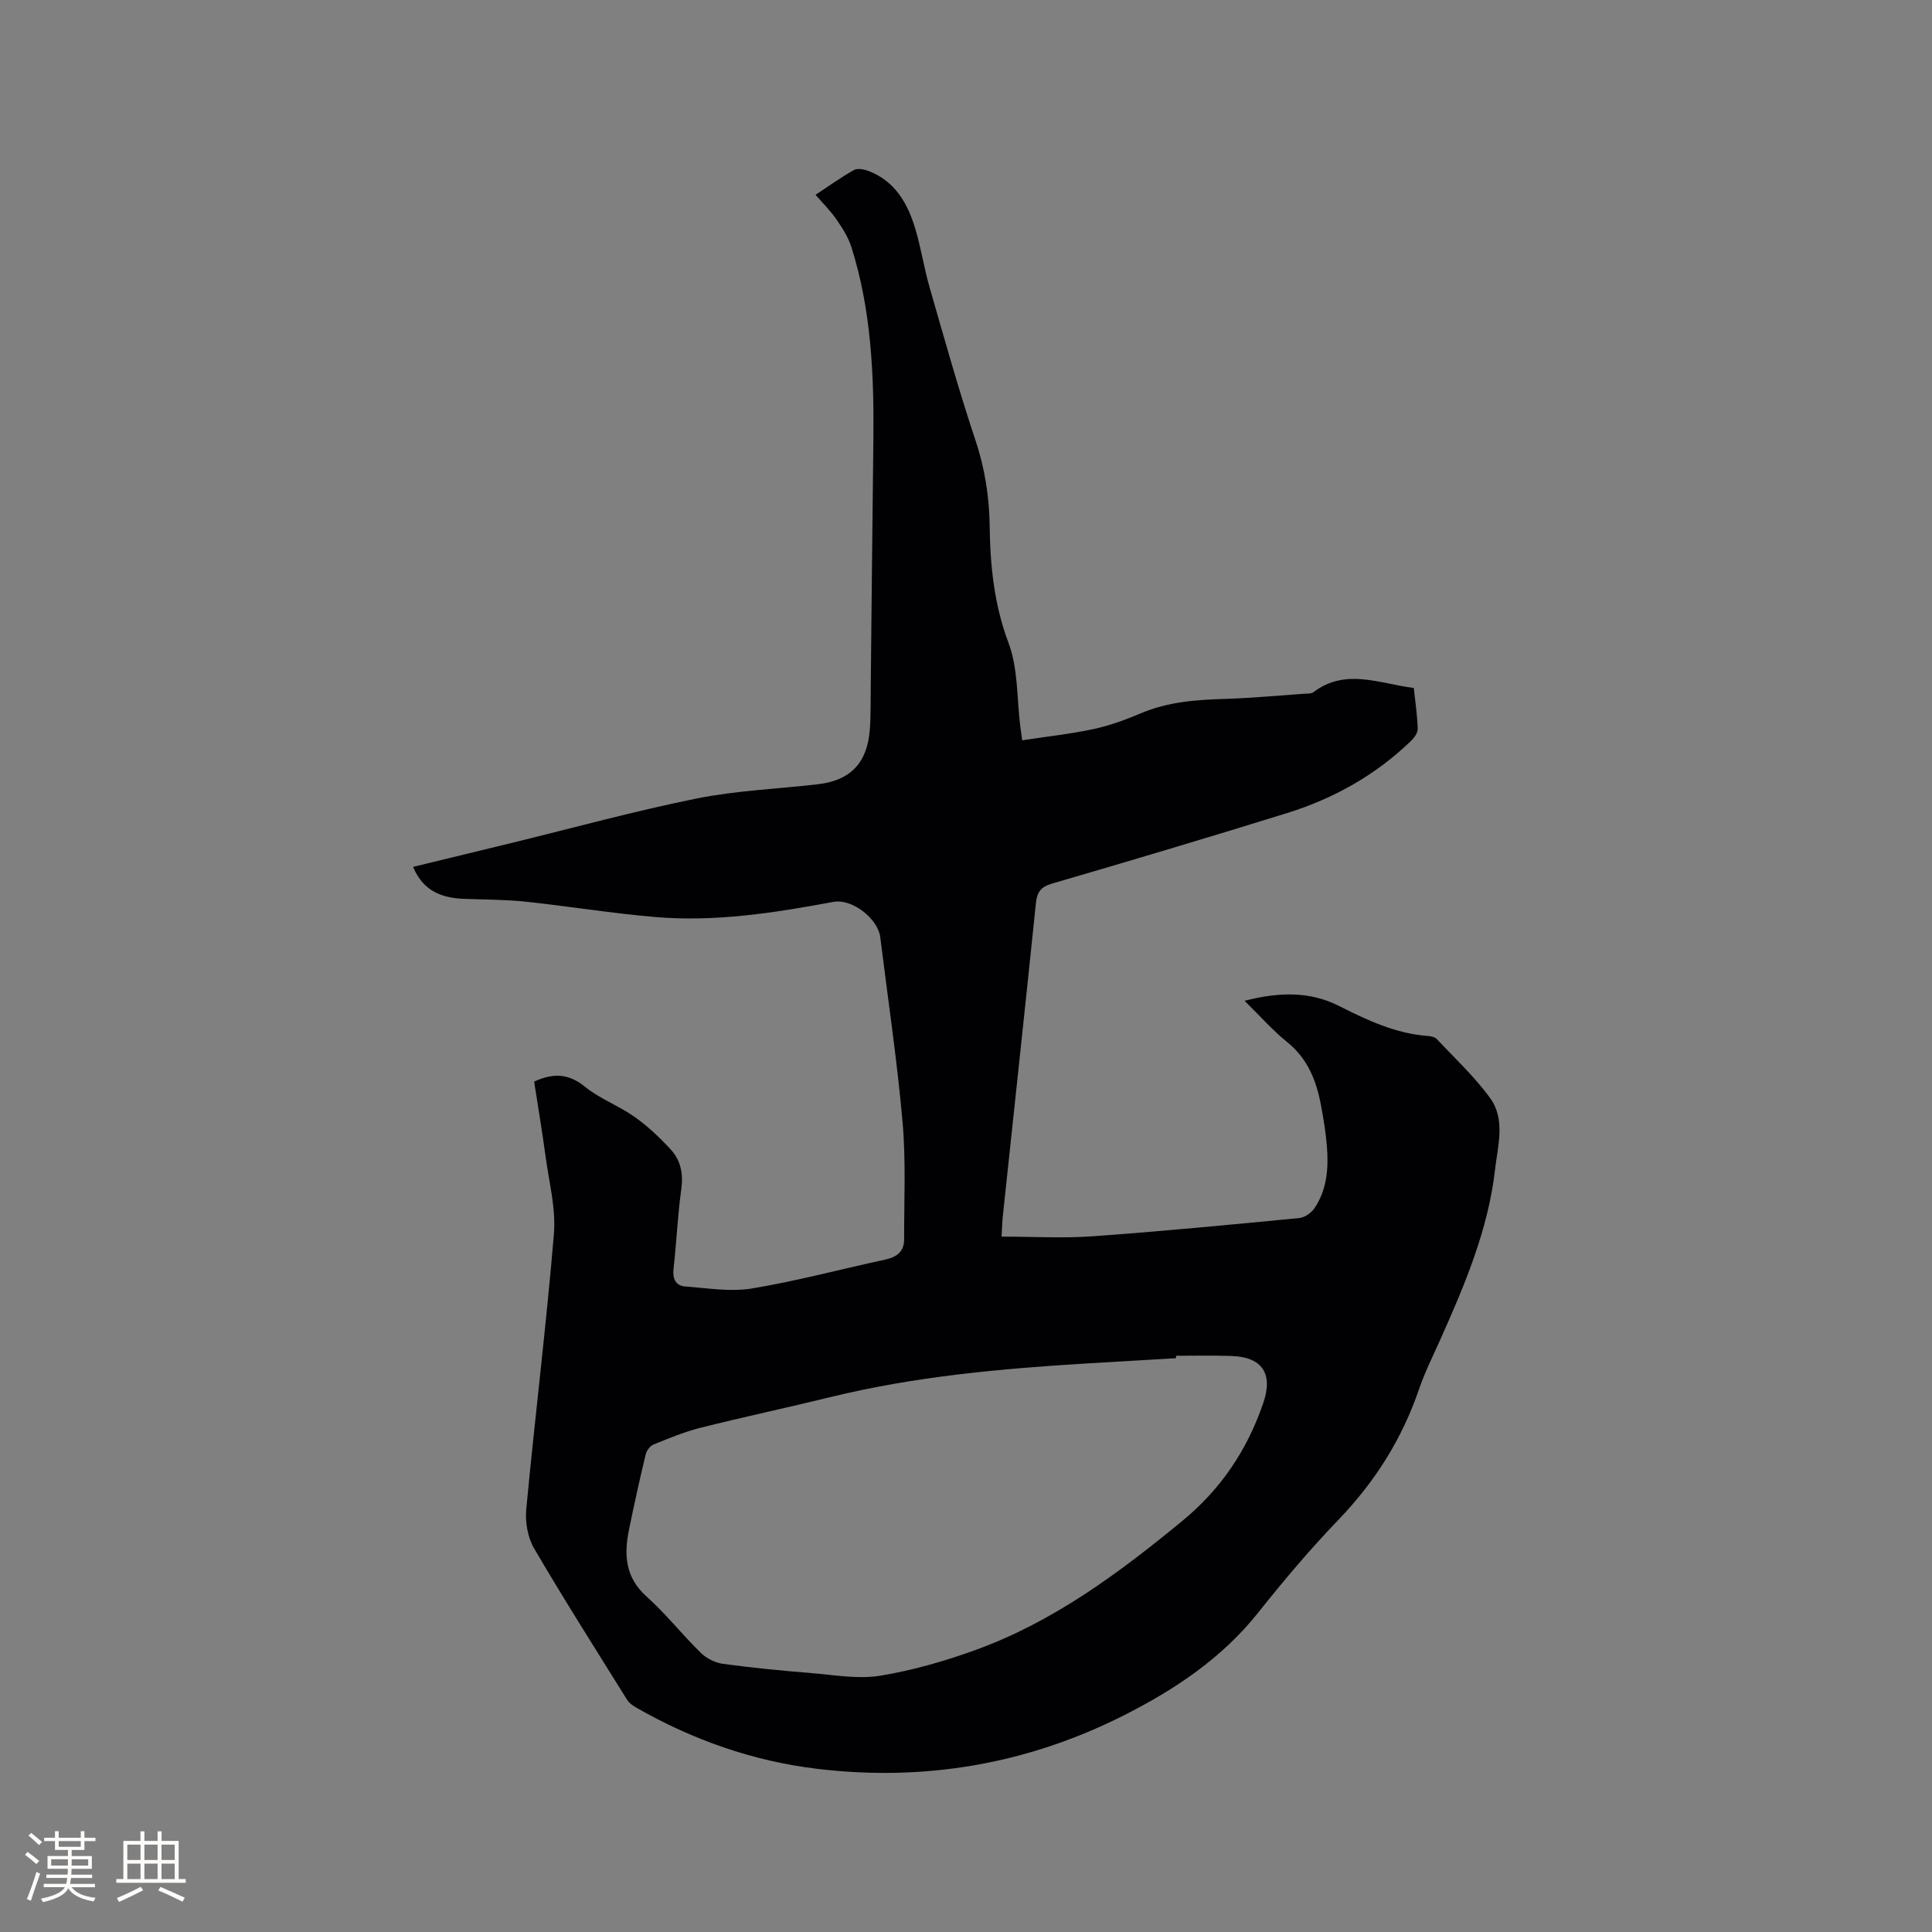 <svg enable-background="new 0 0 400 400" viewBox="0 0 400 400" xmlns="http://www.w3.org/2000/svg"><rect x="0" y="0" width="400" height="400" fill="#808080" stroke="none"/><path d="m207.36 256.03c6.48 0 12.7.37 18.86-.07 14.27-1.02 28.51-2.4 42.75-3.77 1.14-.11 2.52-1.08 3.19-2.06 2.61-3.87 2.92-8.33 2.56-12.83-.23-2.84-.7-5.68-1.23-8.49-.95-5.09-2.76-9.66-7.03-13.09-3.01-2.42-5.59-5.38-8.79-8.52 7.15-1.83 13.51-1.98 19.53 1.06 5.9 2.98 11.8 5.76 18.52 6.24.61.04 1.37.22 1.75.62 3.75 4.01 7.83 7.79 11.03 12.2 3.24 4.46 1.6 9.87 1.03 14.85-1.43 12.48-6.29 23.89-11.35 35.22-1.51 3.38-3.19 6.72-4.38 10.21-3.51 10.29-9.11 19.17-16.67 27.03-5.87 6.11-11.36 12.61-16.64 19.25-7.52 9.45-17.24 15.92-27.8 21.26-20.03 10.12-41.31 13.75-63.56 11.07-13.28-1.6-25.74-6-37.37-12.65-.71-.41-1.48-.93-1.9-1.6-6.5-10.43-13.09-20.8-19.29-31.4-1.33-2.27-1.87-5.47-1.61-8.14 1.79-18.99 4.14-37.94 5.72-56.94.44-5.25-1-10.68-1.72-16.01-.7-5.22-1.58-10.42-2.37-15.54 3.96-1.81 7.13-1.69 10.51 1.06 3.08 2.51 7.02 3.94 10.29 6.25 2.72 1.92 5.2 4.28 7.47 6.74 2.09 2.26 2.63 5.05 2.19 8.25-.76 5.45-.98 10.98-1.6 16.45-.24 2.1.45 3.52 2.42 3.67 4.61.35 9.36 1.15 13.84.41 9.28-1.54 18.4-4 27.6-5.98 2.4-.52 3.88-1.69 3.88-4.18-.02-8.13.39-16.3-.33-24.37-1.13-12.76-3.04-25.46-4.61-38.18-.48-3.9-5.88-8.03-9.66-7.33-12.22 2.27-24.49 4.2-36.95 3.14-8.96-.76-17.86-2.23-26.81-3.18-4.2-.44-8.45-.42-12.68-.58-4.63-.17-8.5-1.55-10.63-6.62 6.89-1.67 13.61-3.3 20.33-4.94 12.75-3.11 25.43-6.6 38.29-9.2 8.27-1.67 16.8-2 25.21-2.97 6.7-.77 10.2-4.4 10.73-11.26.23-2.95.16-5.92.2-8.89.18-16.95.33-33.91.54-50.86.16-13.61-.41-27.14-4.56-40.24-.65-2.04-1.88-3.95-3.11-5.73-1.18-1.72-2.7-3.21-4.3-5.06 2.8-1.84 5.27-3.63 7.92-5.11.74-.42 2.07-.19 2.97.15 5.6 2.11 8.22 6.78 9.8 12.12 1.17 3.95 1.79 8.07 2.93 12.03 3.05 10.57 5.99 21.17 9.48 31.6 1.95 5.84 2.87 11.72 2.95 17.76.11 8.3.92 16.31 3.92 24.28 1.99 5.3 1.69 11.47 2.42 17.24.1.82.23 1.65.4 2.87 5.03-.77 9.96-1.3 14.77-2.33 3.35-.72 6.63-1.92 9.79-3.26 5.6-2.38 11.44-2.8 17.4-2.98 5.5-.17 10.98-.69 16.47-1.07.63-.04 1.41.01 1.86-.32 6.63-5.03 13.56-1.8 20.78-.87.3 2.81.73 5.62.81 8.44.03.85-.74 1.9-1.43 2.56-7.31 7.05-15.97 11.89-25.59 14.89-16.17 5.02-32.4 9.86-48.66 14.6-2.37.69-3.13 1.76-3.37 4.09-2.21 21.51-4.54 43-6.82 64.5-.14 1.2-.16 2.45-.29 4.51zm36.13 24.67v.5c-6.13.36-12.27.71-18.4 1.08-17.89 1.09-35.7 2.69-53.18 6.98-8.93 2.19-17.94 4.1-26.86 6.34-3.34.84-6.56 2.18-9.76 3.48-.72.29-1.43 1.29-1.62 2.09-1.23 5.13-2.37 10.29-3.43 15.46-1.07 5.19-.84 9.92 3.62 13.91 4.01 3.59 7.38 7.9 11.25 11.68 1.17 1.14 2.96 2.04 4.57 2.26 6.09.83 12.21 1.42 18.33 1.92 4.73.38 9.62 1.29 14.21.54 6.74-1.1 13.43-3.03 19.87-5.37 16.06-5.85 29.55-15.87 42.64-26.63 8.08-6.64 13.49-14.74 16.82-24.47 2.07-6.06-.2-9.53-6.62-9.73-3.81-.14-7.62-.04-11.44-.04z" fill="#010103"/><g fill="#fcfbfa"><path d="m5.17 384 .55-.58c.85.61 1.65 1.24 2.4 1.87l-.59.64c-.83-.73-1.62-1.38-2.36-1.93m1.22 9.53-.82-.34c.71-1.76 1.37-3.64 1.98-5.63.24.13.5.25.76.36-.6 1.67-1.24 3.54-1.92 5.61m-.5-13.5.57-.54c.56.44 1.31 1.06 2.26 1.87l-.64.64c-.68-.66-1.41-1.32-2.19-1.97m3.25.46h2.24v-1.36h.77v1.36h4.57v-1.36h.76v1.36h2.28v.69h-2.28v1.84h-2.64v1.26h4.18v2.64h-4.21c0 .45-.02.86-.05 1.21h4.32v.69h-4.38c-.04.34-.1.75-.19 1.22h5.15v.69h-4.82c.87 1.19 2.51 1.92 4.93 2.19-.17.31-.3.57-.37.76-2.77-.49-4.52-1.41-5.26-2.76-.56 1.26-2.3 2.23-5.24 2.9-.12-.24-.26-.48-.43-.72 2.73-.55 4.38-1.34 4.96-2.38h-4.38v-.69h4.65c.1-.38.17-.79.21-1.22h-4.32v-.69h4.4c.03-.34.05-.75.05-1.21h-4.2v-2.64h4.23v-1.26h-2.69v-1.84h-2.24zm1.46 4.46v1.29h3.45c.01-.4.02-.57.01-.53v-.32-.45h-3.46zm1.55-2.59h4.57v-1.19h-4.57zm6.11 2.59h-3.42v.77c-.01.19-.01.37-.02.53h3.44z"/><path d="m32.63 379.16h.82v1.98h3.54v7.89h1.46v.78h-14.37v-.78h1.46v-7.89h3.54v-1.98h.82v1.98h2.73zm-3.49 11.48.5.73c-1.61.82-3.28 1.63-5 2.41-.13-.27-.28-.55-.44-.82 1.75-.72 3.4-1.49 4.94-2.32m-2.78-5.55h2.73v-3.18h-2.73zm0 3.95h2.73v-3.2h-2.73zm3.54-3.95h2.73v-3.18h-2.73zm0 3.95h2.73v-3.2h-2.73zm7.89 4.68c-1.84-.92-3.51-1.7-5.02-2.32l.45-.73c1.89.8 3.57 1.55 5.04 2.23zm-1.62-11.81h-2.73v3.18h2.73zm-2.73 7.13h2.73v-3.2h-2.73z"/></g></svg>